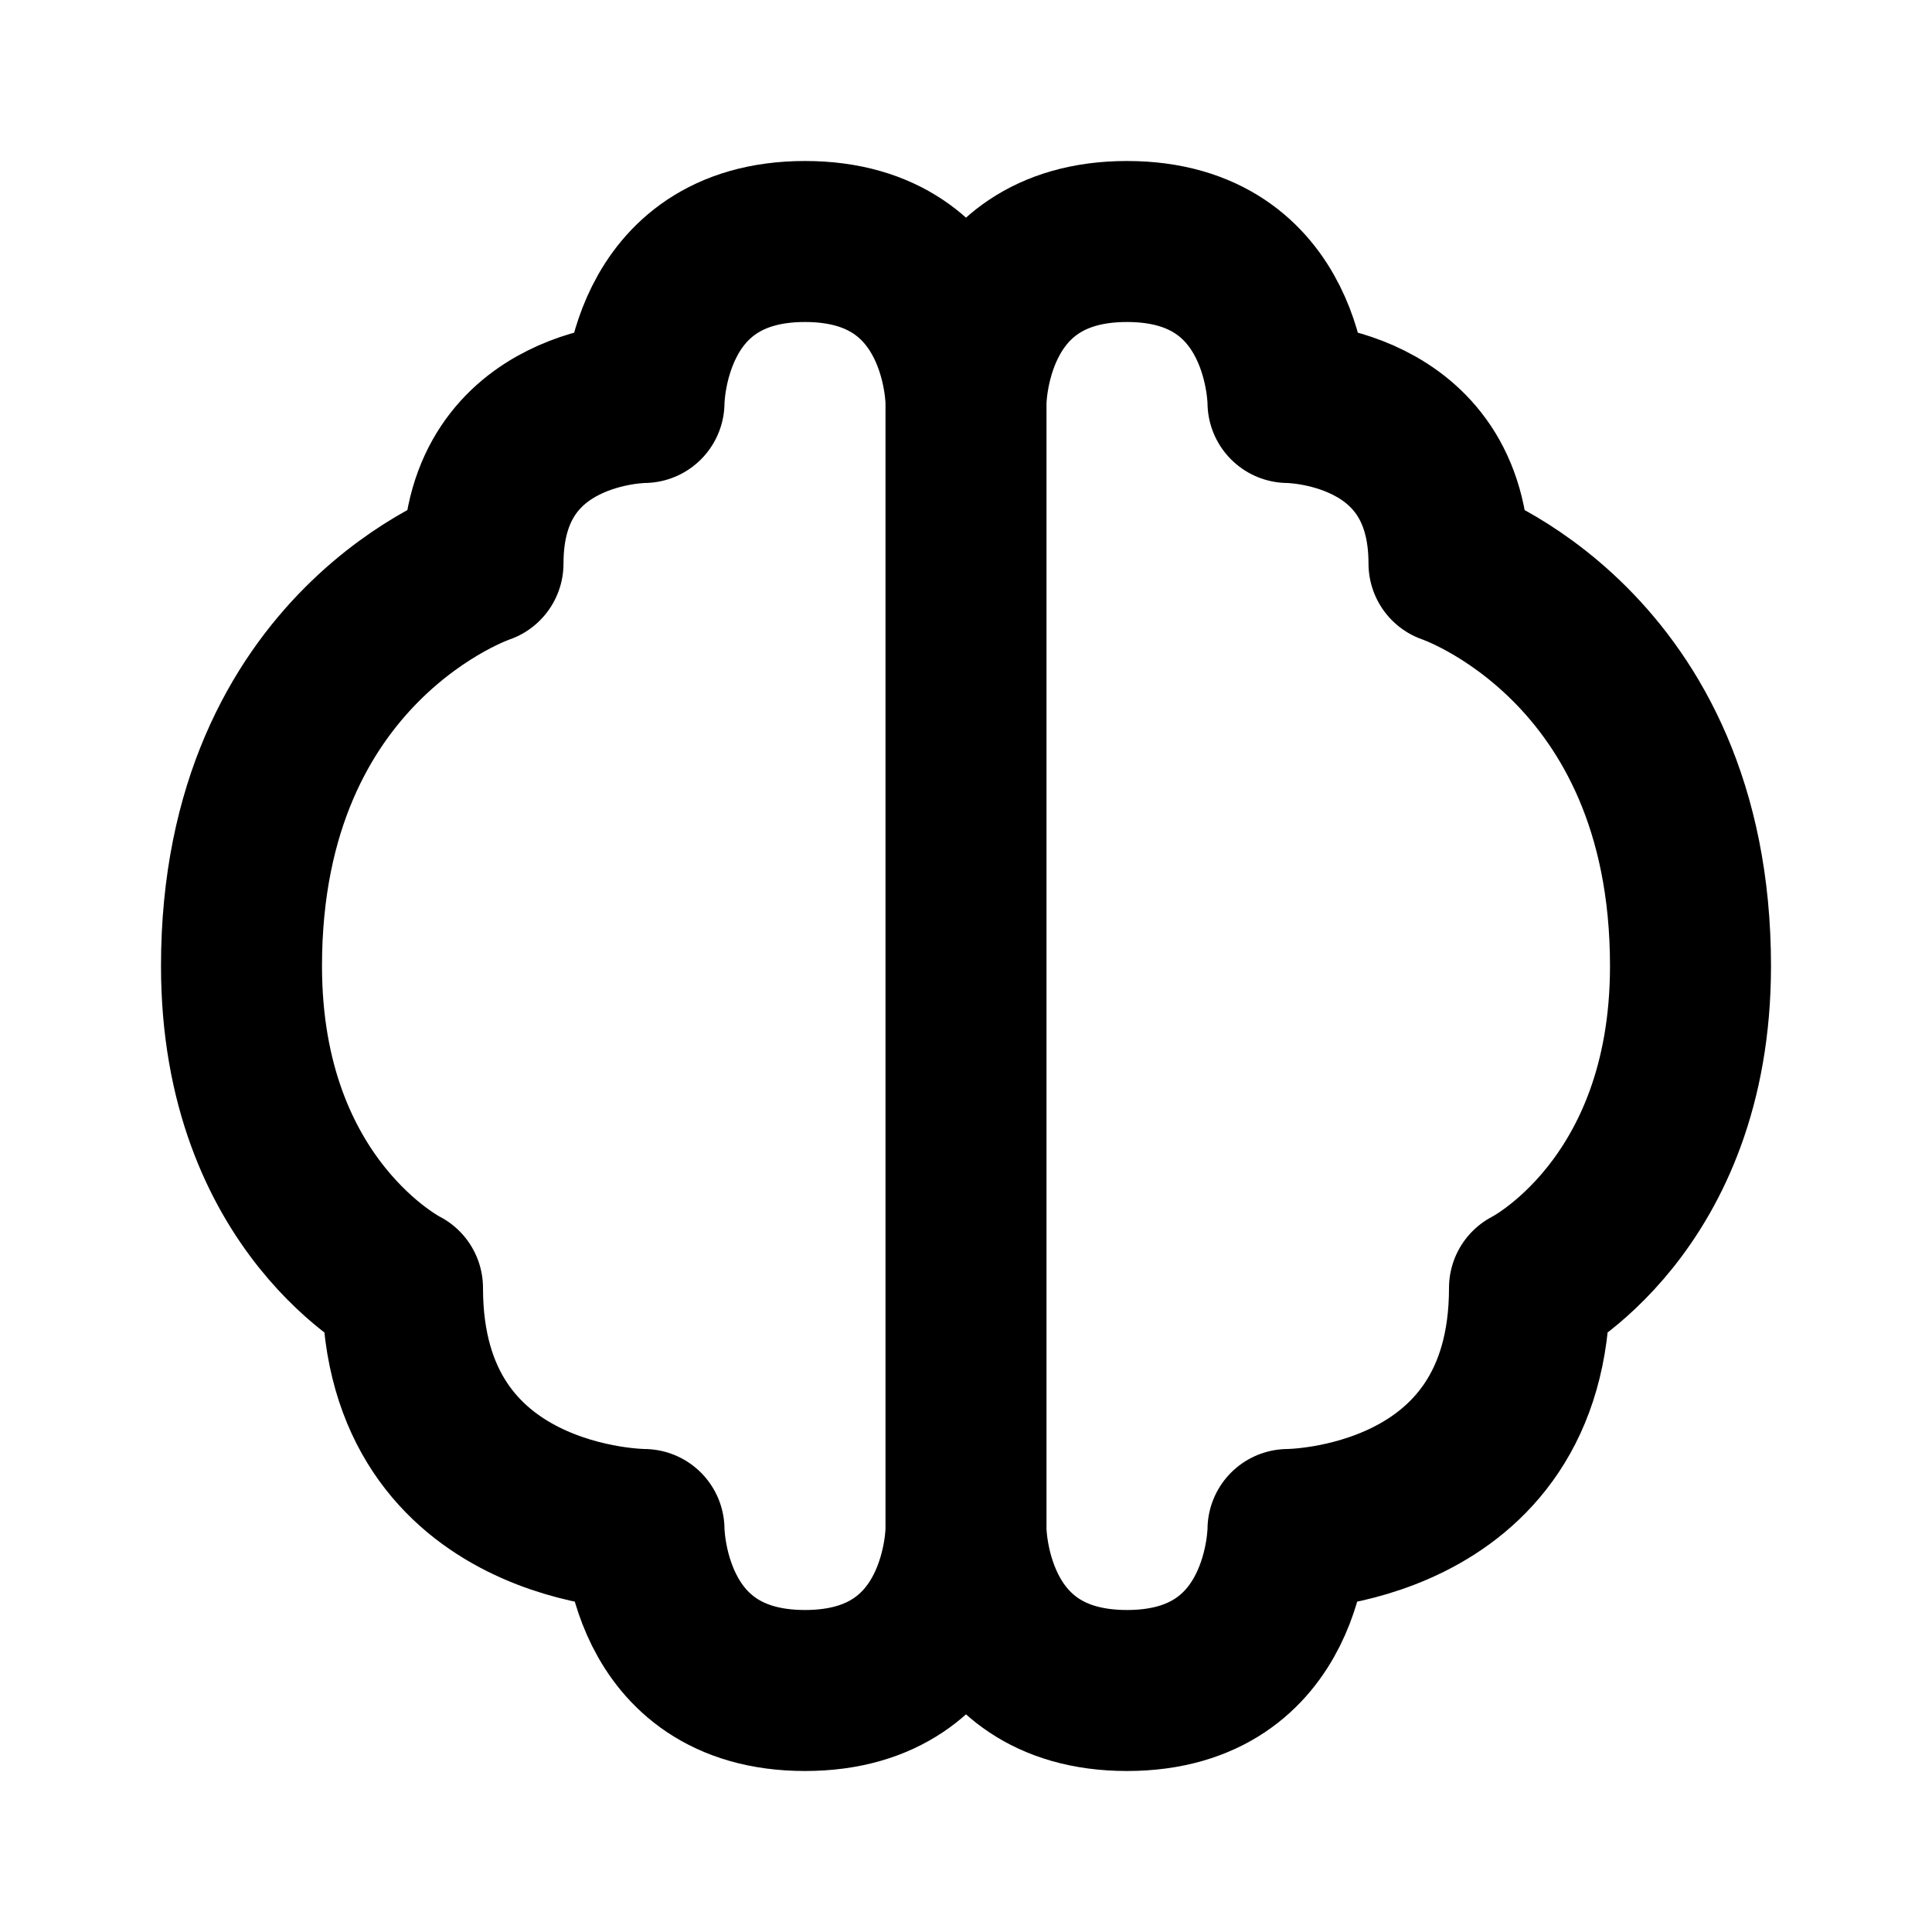 <svg xmlns="http://www.w3.org/2000/svg" viewBox="0 0 24 24" width="1em" height="1em">
<path fill="none" stroke="currentColor" stroke-linecap="round" stroke-linejoin="round" stroke-width="2" d="M12 5C12 5 12 3 10 3C8 3 8 5 8 5C8 5 6 5 6 7C6 7 3 8 3 12C3 15 5 16 5 16C5 19 8 19 8 19C8 19 8 21 10 21C12 21 12 19 12 19L12 5M12 5C12 5 12 3 14 3C16 3 16 5 16 5C16 5 18 5 18 7C18 7 21 8 21 12C21 15 19 16 19 16C19 19 16 19 16 19C16 19 16 21 14 21C12 21 12 19 12 19L12 5"/>
</svg>